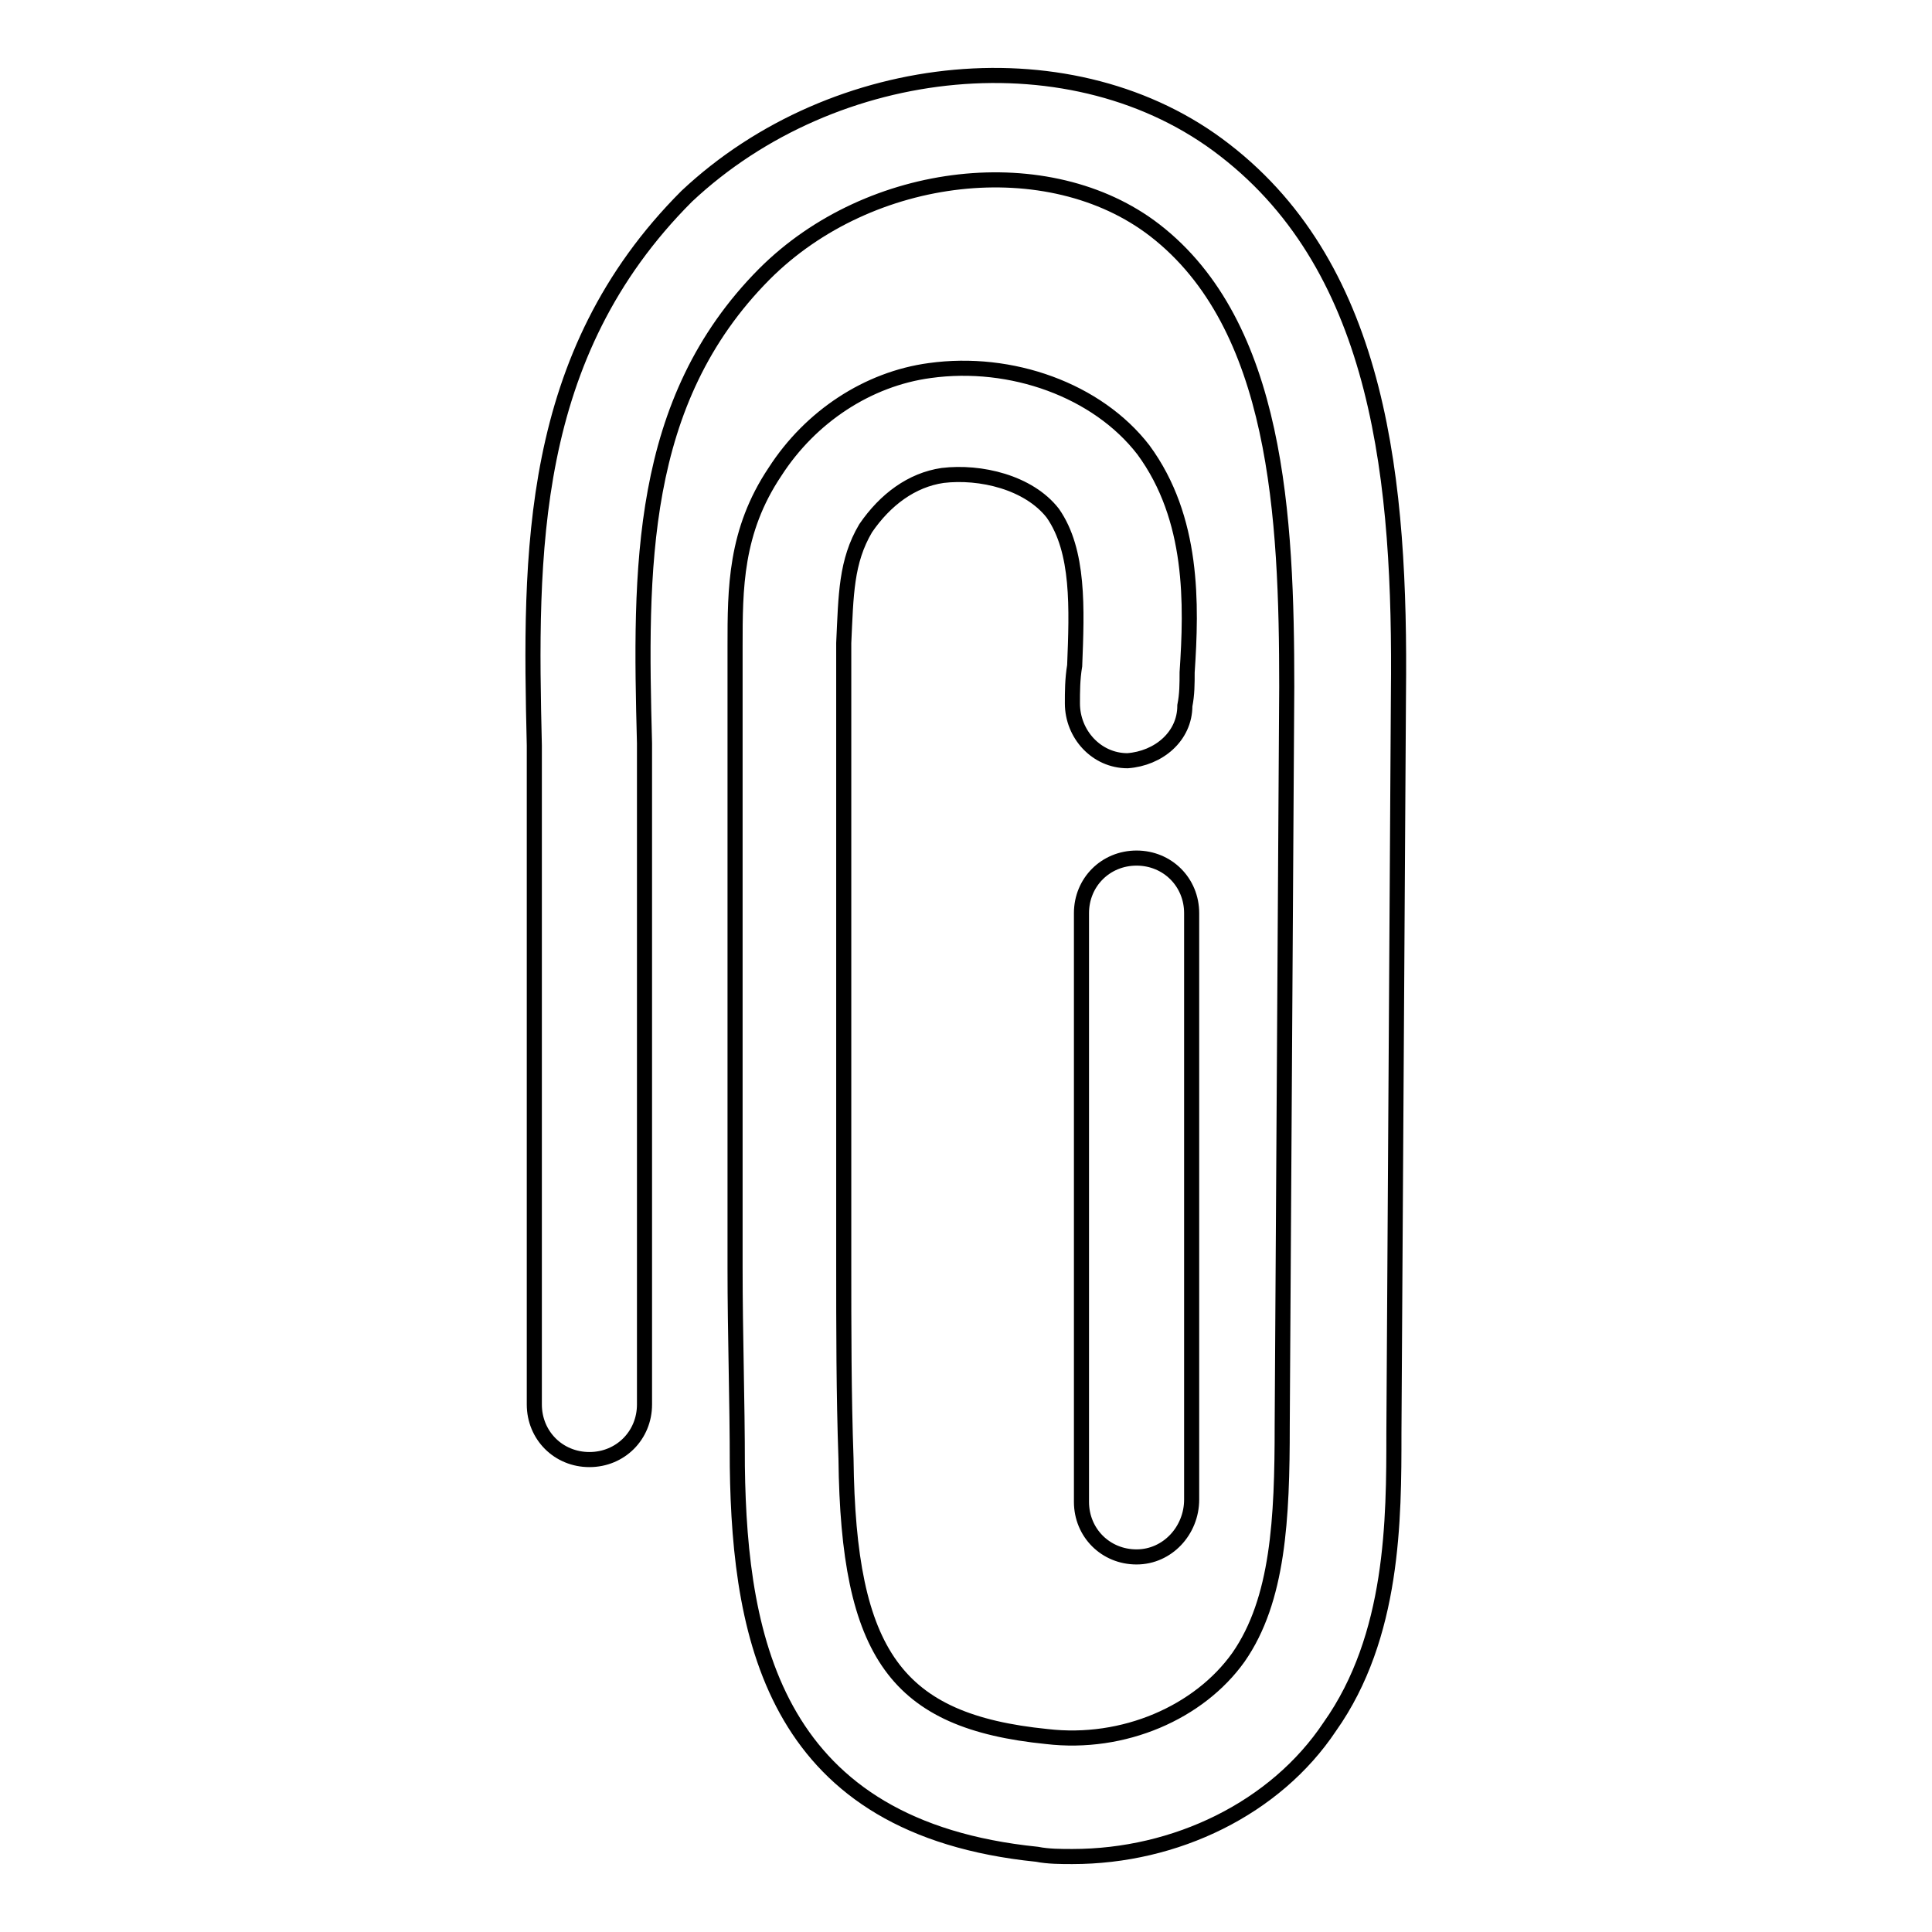 <?xml version="1.0" encoding="utf-8"?>
<!-- Svg Vector Icons : http://www.onlinewebfonts.com/icon -->
<!DOCTYPE svg PUBLIC "-//W3C//DTD SVG 1.1//EN" "http://www.w3.org/Graphics/SVG/1.1/DTD/svg11.dtd">
<svg version="1.1" xmlns="http://www.w3.org/2000/svg" xmlns:xlink="http://www.w3.org/1999/xlink" x="0px" y="0px" viewBox="0 0 256 256" enable-background="new 0 0 256 256" xml:space="preserve">
<g> <path stroke-width="2" fill-opacity="0" stroke="#000000"  d="M142.1,246c-1.5,0-3.2,0-4.7-0.3c-34.5-3.5-39.4-28-39.7-51.4c0-8.8-0.3-17.5-0.3-26.3v-23.1v-32.1V85.6 c0-7.6,0-15.2,5.3-23.1c4.7-7.3,12.3-12.3,20.5-13.4c10.8-1.5,22.2,2.6,28.3,10.5c6.7,9.1,6.4,20.5,5.8,29.5c0,1.5,0,2.9-0.3,4.4 c0,4.1-3.5,7-7.6,7.3c-4.1,0-7.3-3.5-7.3-7.6c0-1.5,0-3.2,0.3-5c0.3-7.6,0.6-15.2-2.9-20.2c-3.2-4.1-9.6-5.6-14.6-5 c-4.1,0.6-7.6,3.2-10.2,7c-2.6,4.4-2.6,8.8-2.9,15.2v82.1c0,8.8,0,17.5,0.3,26c0.3,26,6.7,34.8,26.6,36.8 c10.2,1.2,20.2-3.2,25.4-10.5c5.3-7.6,5.8-18.4,5.8-30.7l0.6-97.9c0-22.5-1.2-47.9-17.5-60.5c-14-10.8-37.7-8.2-51.7,5.8 C84.5,53.2,84.8,75.4,85.4,98.5v87.6c0,4.1-3.2,7.3-7.3,7.3c-4.1,0-7.3-3.2-7.3-7.3v-76.8V98.8C70.2,73.3,69.9,47.1,91,26 c19.6-18.4,51.4-21.6,71.3-6.1C183,35.9,185.6,64,185.3,92l-0.6,97.9c0,11.4,0,26.9-8.5,38.9C169,239.6,155.8,246,142.1,246 L142.1,246z"/> <path stroke-width="2" fill-opacity="0" stroke="#000000"  d="M150.6,206.3c-4.1,0-7.3-3.2-7.3-7.3v-78c0-4.1,3.2-7.3,7.3-7.3c4.1,0,7.3,3.2,7.3,7.3v77.7 C157.9,202.8,154.7,206.3,150.6,206.3z"/></g>
</svg>
